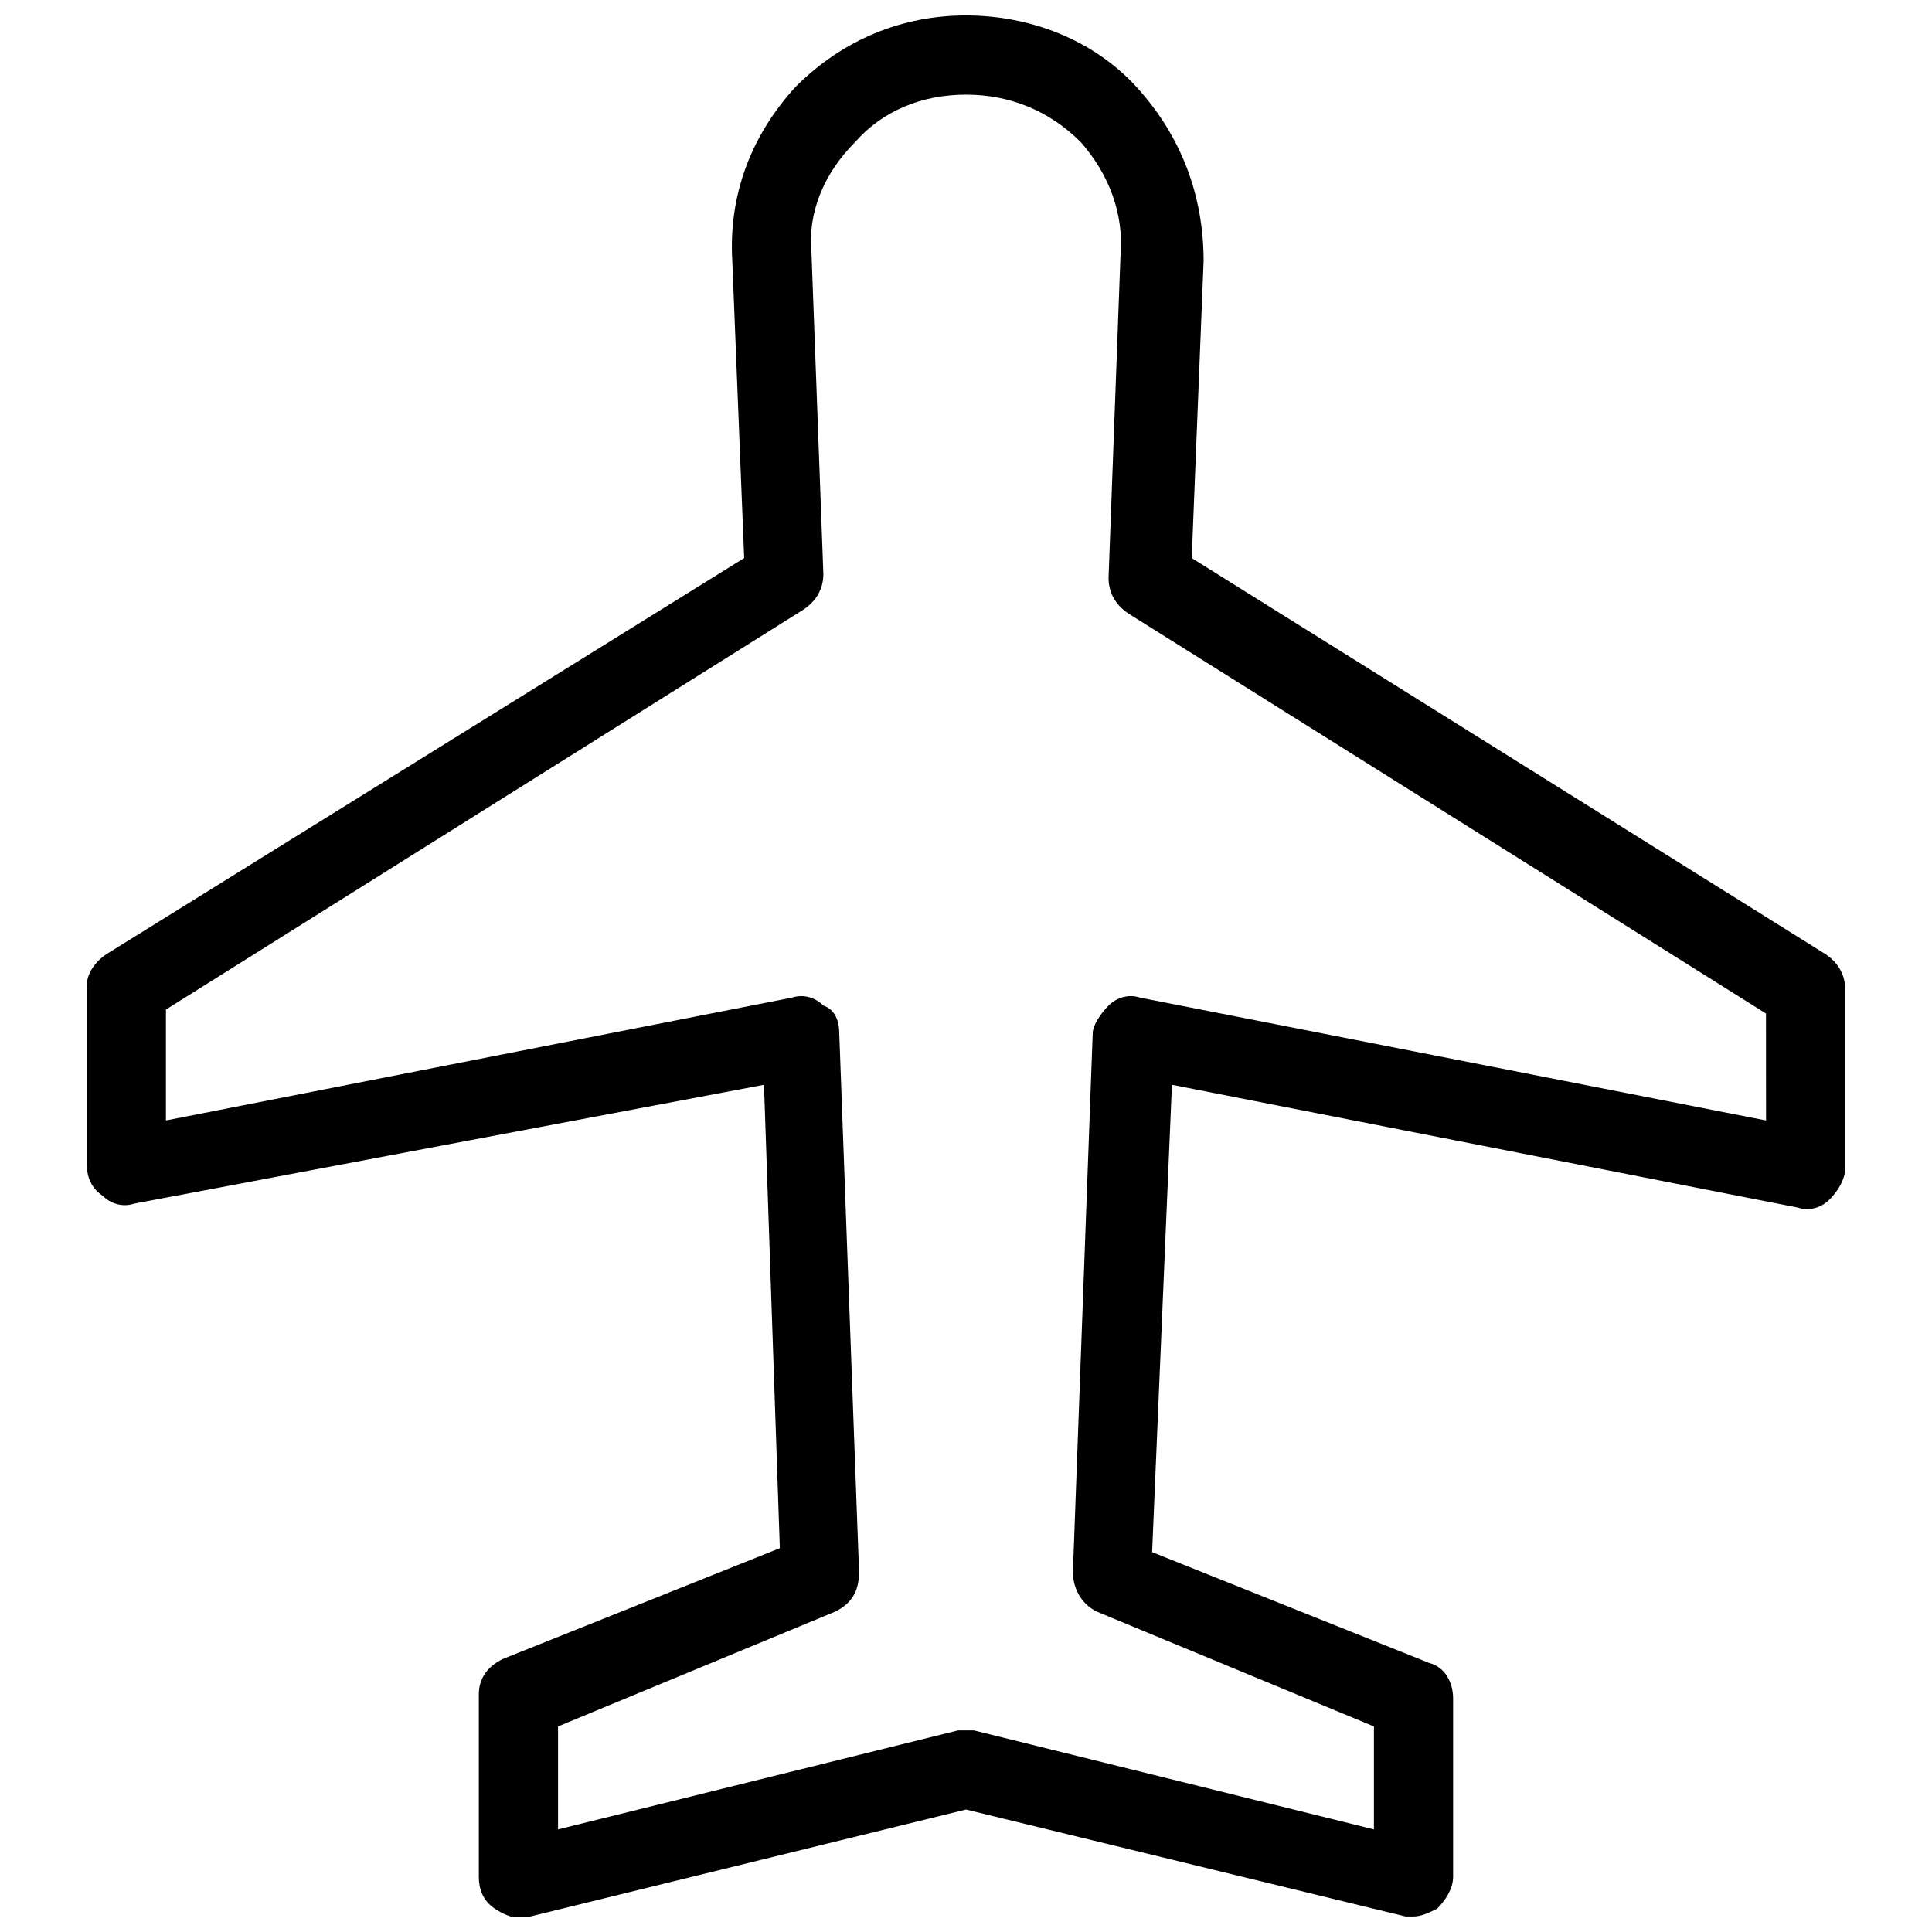<?xml version="1.0" encoding="UTF-8"?>
<!-- Uploaded to: SVG Repo, www.svgrepo.com, Generator: SVG Repo Mixer Tools -->
<svg width="800px" height="800px" version="1.1" viewBox="144 144 512 512" xmlns="http://www.w3.org/2000/svg">
 <defs>
  <clipPath id="a">
   <path d="m166 148.09h468v503.81h-468z"/>
  </clipPath>
 </defs>
 <g clip-path="url(#a)">
  <path d="m627.76 396.85-167.94-104.96 3.148-78.719c0.004-17.848-6.297-33.59-17.84-46.184-11.547-12.598-28.34-18.895-45.133-18.895s-32.539 6.297-45.133 18.895c-11.547 12.594-17.844 28.336-16.797 46.18l3.148 78.719-168.98 104.96c-3.148 2.098-5.246 5.246-5.246 8.398v47.23c0 3.148 1.051 6.297 4.199 8.398 2.098 2.098 5.246 3.148 8.398 2.098l166.88-31.488 4.199 122.8-73.473 29.391c-4.199 2.098-6.297 5.246-6.297 9.445v48.277c0 3.148 1.051 6.297 4.199 8.398 3.148 2.098 6.297 3.148 9.445 2.098l115.46-28.34 116.5 28.34h2.098c2.098 0 4.199-1.051 6.297-2.098 2.098-2.098 4.199-5.246 4.199-8.398v-47.23c0-4.199-2.098-8.398-6.297-9.445l-73.473-29.391 5.25-123.85 165.84 32.535c3.148 1.051 6.297 0 8.398-2.098 2.098-2.098 4.199-5.246 4.199-8.398v-47.23c0-4.199-2.102-7.348-5.25-9.445zm-15.742 44.082-165.84-32.539c-3.148-1.051-6.297 0-8.398 2.098-2.098 2.098-4.199 5.246-4.199 7.348l-5.246 142.75c0 4.199 2.098 8.398 6.297 10.496l73.473 30.438v27.289l-106.01-26.238h-2.098-2.098l-106.01 26.238v-27.289l73.473-30.438c4.199-2.098 6.297-5.246 6.297-10.496l-5.246-142.75c0-3.148-1.051-6.297-4.199-7.348-2.098-2.098-5.246-3.148-8.398-2.098l-165.84 32.539v-29.391l168.98-106.01c3.148-2.098 5.246-5.246 5.246-9.445l-3.148-85.02c-1.047-10.496 3.148-20.992 11.547-29.391 7.348-8.395 17.844-12.594 29.391-12.594s22.043 4.199 30.438 12.594c7.348 8.398 11.547 18.895 10.496 30.441l-3.148 85.02c0 4.199 2.098 7.348 5.246 9.445l168.98 106.01z"/>
 </g>
</svg>